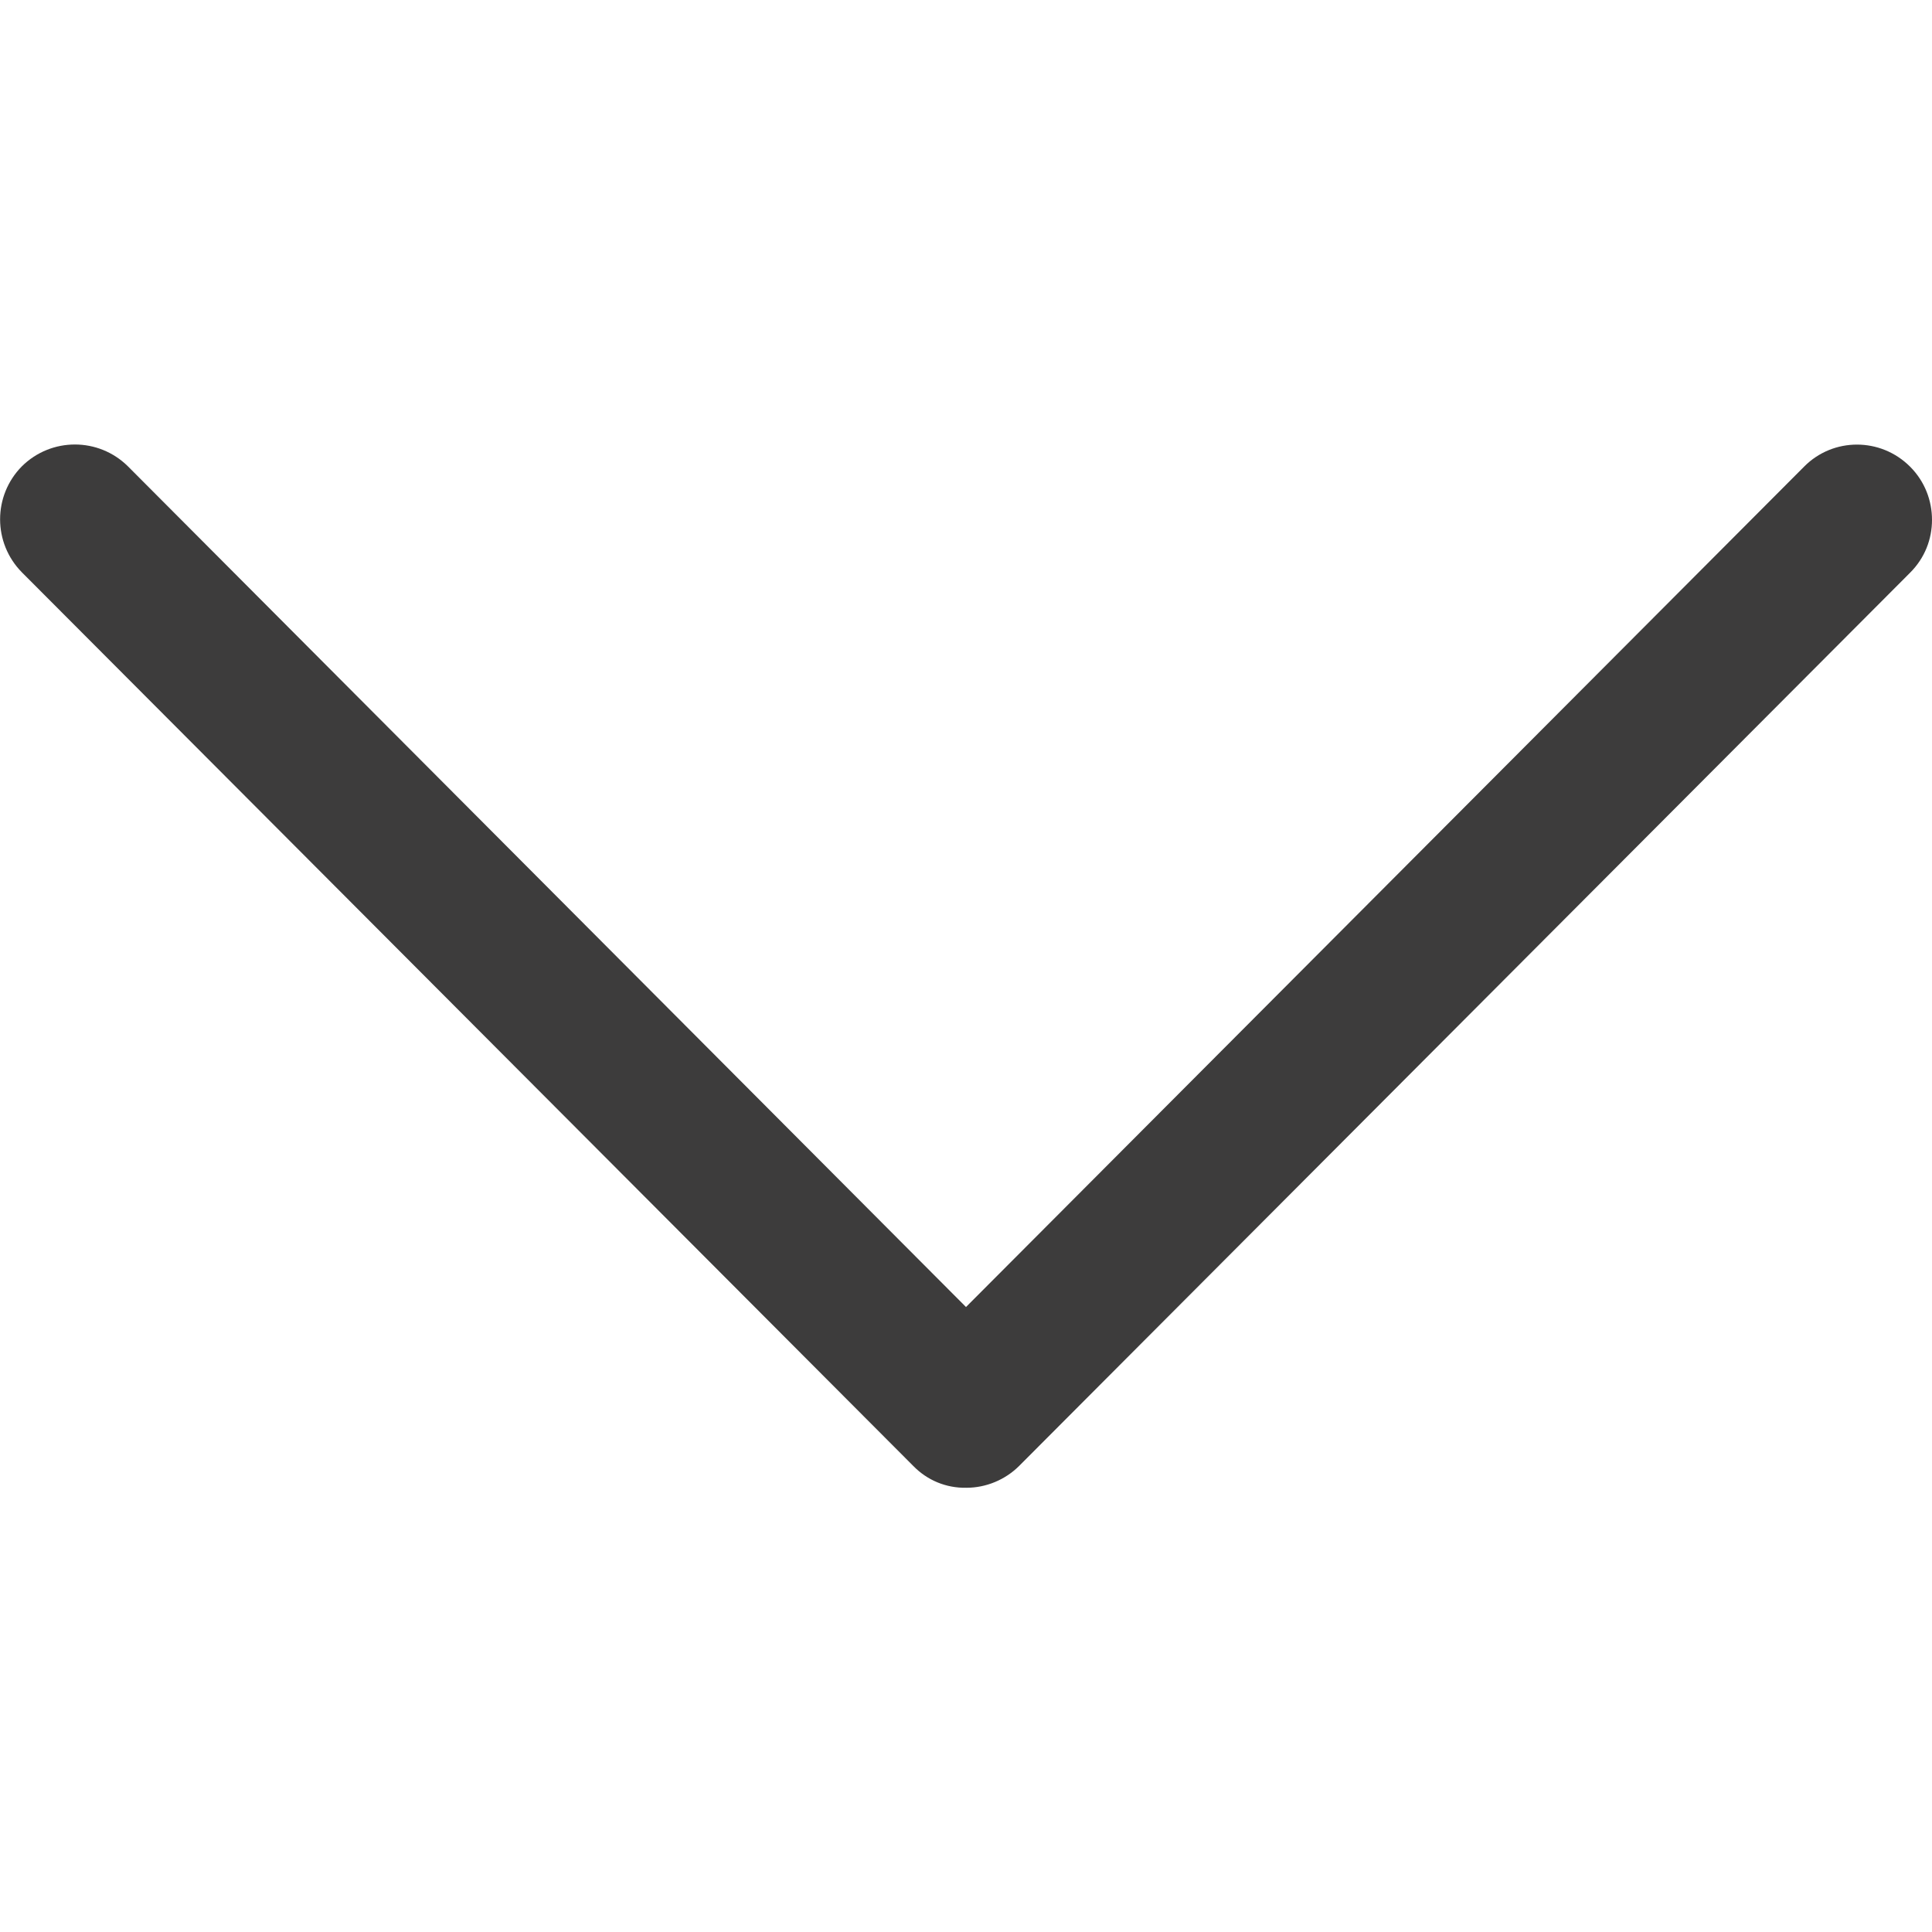 <?xml version="1.0" encoding="UTF-8"?> <svg xmlns="http://www.w3.org/2000/svg" width="45" height="45" viewBox="0 0 45 45" fill="none"> <g clip-path="url(#clip0)"> <path d="M21.27 34.143L0.51 13.331C-0.167 12.645 -0.167 11.546 0.51 10.861C1.195 10.184 2.294 10.184 2.979 10.861L22.5 30.443L42.02 10.87C42.697 10.184 43.805 10.184 44.49 10.87C44.833 11.213 45 11.661 45 12.109C45 12.557 44.833 12.997 44.49 13.339L23.739 34.143C23.414 34.468 22.966 34.653 22.509 34.653C22.034 34.662 21.595 34.477 21.27 34.143Z" fill="#3D3C3C"></path> </g> <defs> <clipPath id="clip0"> <rect width="45" height="45" fill="white"></rect> </clipPath> </defs> </svg> 